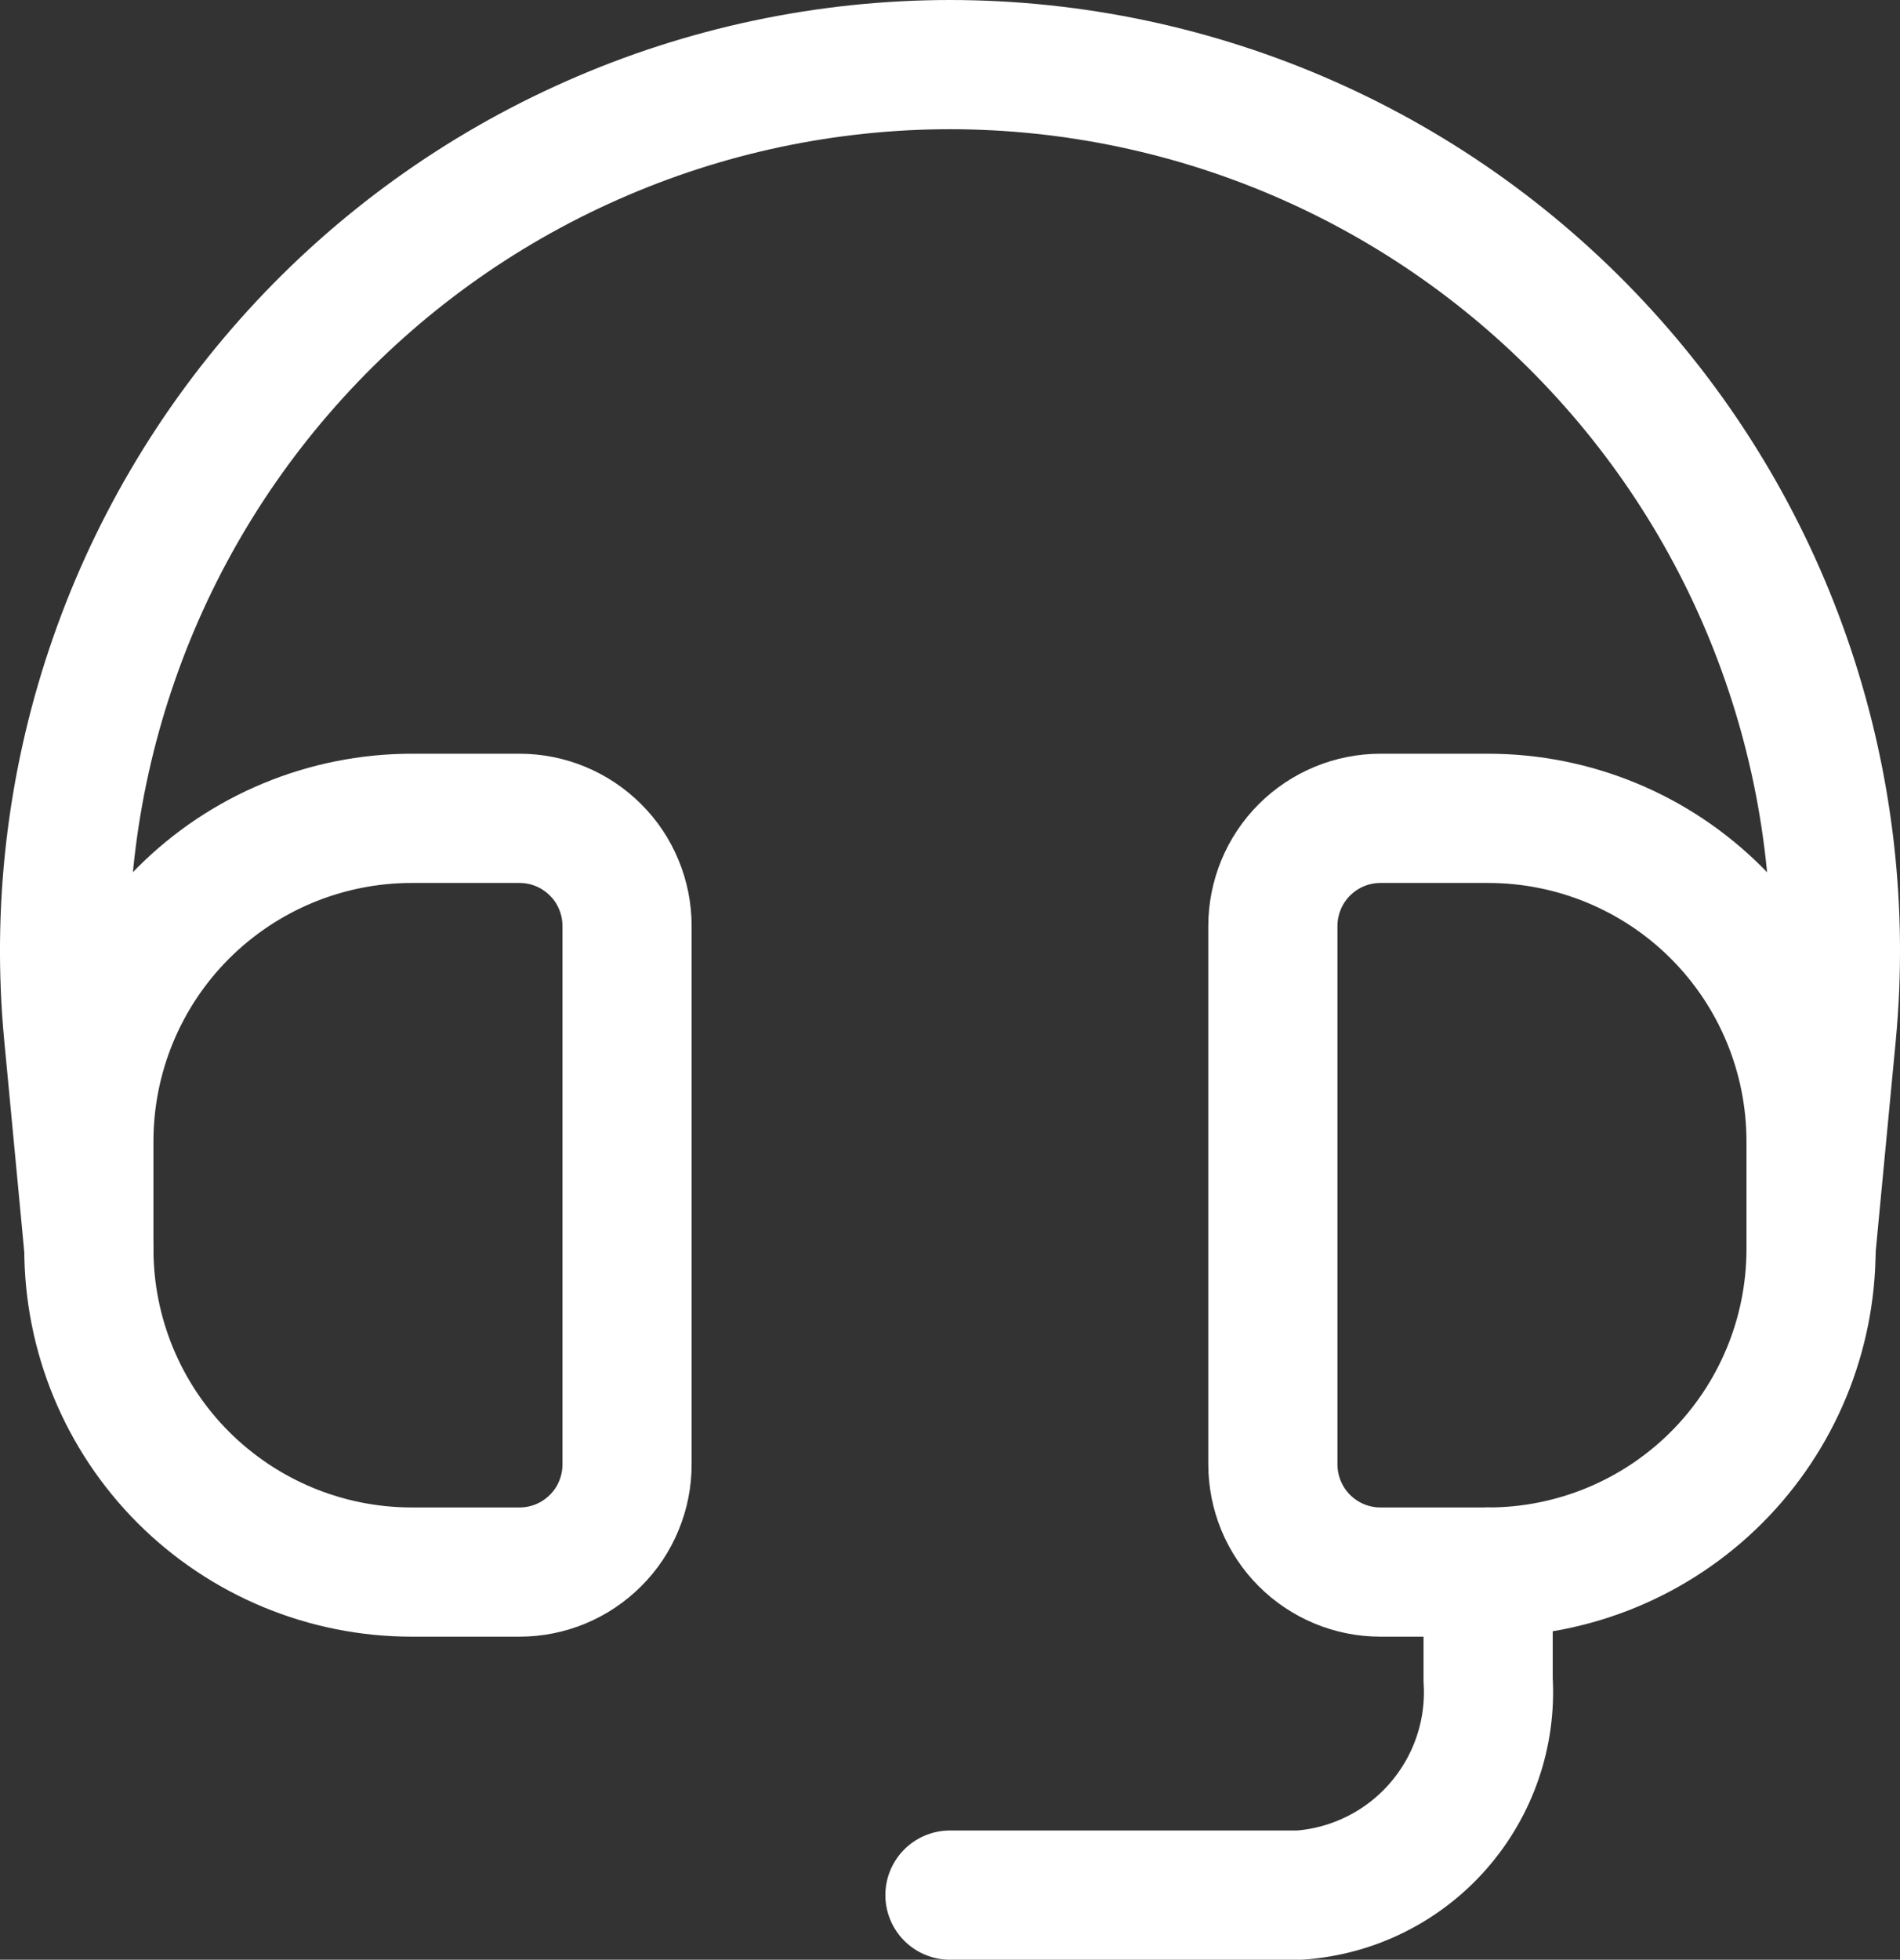<?xml version="1.0" encoding="utf-8"?>
<svg xmlns="http://www.w3.org/2000/svg" fill="none" height="100%" overflow="visible" preserveAspectRatio="none" style="display: block;" viewBox="0 0 22.065 22.75" width="100%">
<rect x="0" y="0" width="22.065" height="22.75" fill="#333333" stroke="none"/>
<g id="Group">
<path d="M1.032 14.5L0.795 12C0.661 10.575 0.826 9.137 1.28 7.779C1.733 6.421 2.465 5.173 3.429 4.114C4.392 3.055 5.566 2.209 6.876 1.63C8.185 1.05 9.601 0.751 11.032 0.75C12.464 0.751 13.88 1.05 15.189 1.629C16.499 2.208 17.673 3.055 18.636 4.114C19.6 5.172 20.332 6.421 20.785 7.779C21.239 9.137 21.404 10.575 21.27 12L21.032 14.5M17.282 18.25V19.5C17.32 20.121 17.111 20.731 16.702 21.199C16.293 21.667 15.715 21.955 15.095 22H11.032" id="Vector" stroke="white" stroke-linecap="round" stroke-width="1.5"/>
<path d="M1.032 14.5V13.25C1.032 12.255 1.427 11.301 2.13 10.598C2.834 9.895 3.788 9.5 4.782 9.5H6.033C6.197 9.5 6.359 9.532 6.511 9.595C6.663 9.658 6.8 9.75 6.916 9.866C7.033 9.982 7.125 10.12 7.187 10.272C7.25 10.423 7.282 10.586 7.282 10.75V17C7.282 17.164 7.25 17.327 7.187 17.478C7.125 17.63 7.033 17.768 6.916 17.884C6.8 18 6.663 18.092 6.511 18.155C6.359 18.218 6.197 18.25 6.033 18.25H4.782C3.788 18.25 2.834 17.855 2.13 17.152C1.427 16.449 1.032 15.495 1.032 14.5ZM21.032 14.5V13.25C21.032 12.255 20.637 11.301 19.934 10.598C19.231 9.895 18.277 9.5 17.282 9.5H16.032C15.868 9.5 15.705 9.532 15.554 9.595C15.402 9.658 15.264 9.75 15.148 9.866C15.032 9.982 14.94 10.12 14.877 10.272C14.815 10.423 14.782 10.586 14.782 10.75V17C14.782 17.164 14.815 17.327 14.877 17.478C14.94 17.63 15.032 17.768 15.148 17.884C15.264 18 15.402 18.092 15.554 18.155C15.705 18.218 15.868 18.25 16.032 18.25H17.282C18.277 18.25 19.231 17.855 19.934 17.152C20.637 16.449 21.032 15.495 21.032 14.5Z" id="Vector_2" stroke="white" stroke-linecap="round" stroke-width="1.5"/>
</g>
</svg>